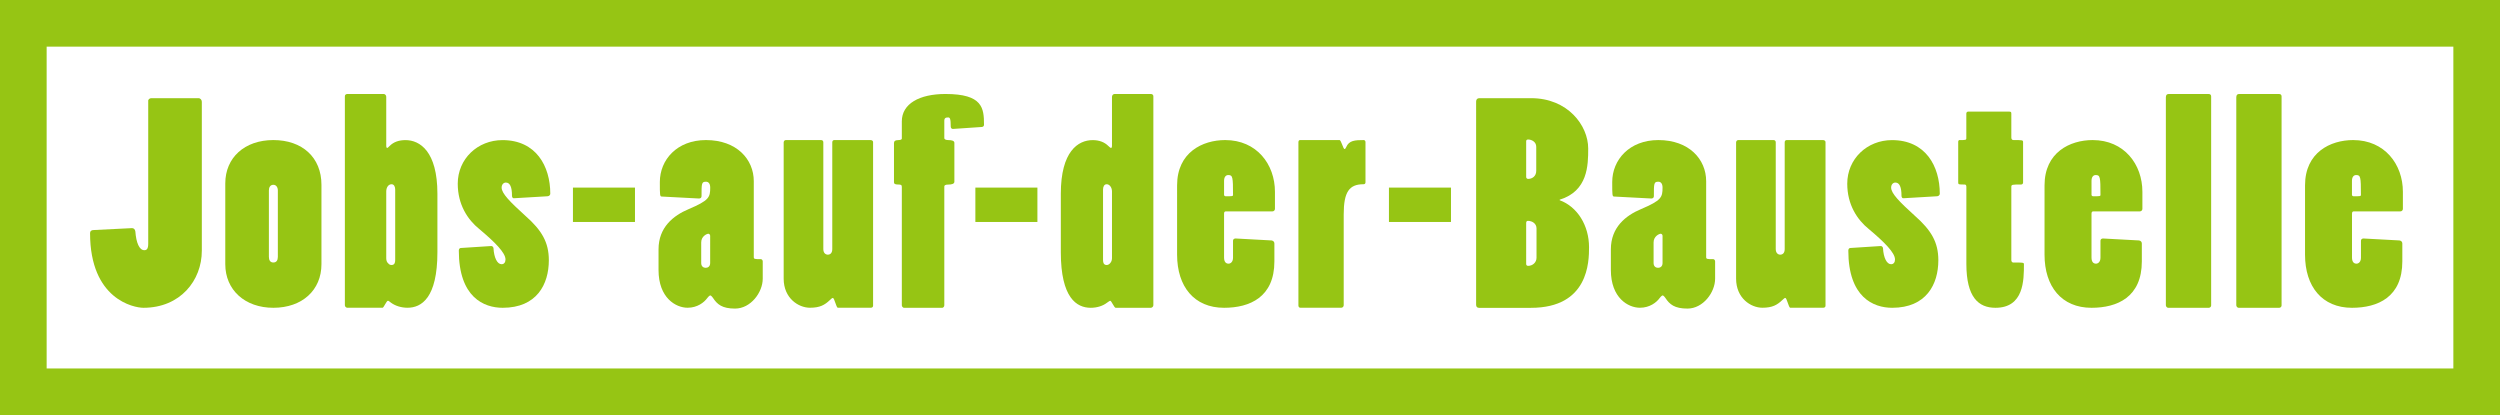 <?xml version="1.0" encoding="utf-8"?>
<!-- Generator: Adobe Illustrator 24.0.2, SVG Export Plug-In . SVG Version: 6.00 Build 0)  -->
<svg version="1.1" id="Ebene_1" xmlns="http://www.w3.org/2000/svg" xmlns:xlink="http://www.w3.org/1999/xlink" x="0px" y="0px"
	 viewBox="0 0 536 89" enable-background="new 0 0 536 89" xml:space="preserve">
<g>
	<path fill="#96C514" d="M31.76,21.65c0-0.3,0.3-0.6,0.66-0.6h10.13c0.42,0,0.72,0.36,0.72,0.78v31.94
		c0,6.35-4.61,12.22-12.52,12.22c-2.04,0-11.44-1.8-11.44-16c0-0.42,0.24-0.6,0.6-0.66l8.39-0.42c0.36,0,0.66,0.24,0.72,0.72
		c0.18,2.4,0.84,4.01,1.92,4.01c0.54,0,0.84-0.3,0.84-1.44V21.65z"/>
	<path fill="#96C514" d="M48.3,39.32c0-5.51,4.13-9.29,10.31-9.29s10.31,3.71,10.31,9.59v17.02c0,5.57-4.13,9.35-10.31,9.35
		c-6.11,0-10.31-3.83-10.31-9.35V39.32z M57.65,55.08c0,0.72,0.3,1.2,0.96,1.2s0.96-0.48,0.96-1.2V40.82c0-0.66-0.36-1.2-0.96-1.2
		c-0.66,0-0.96,0.54-0.96,1.2V55.08z"/>
	<path fill="#96C514" d="M74.48,65.99c-0.24,0-0.54-0.24-0.54-0.54V20.63c0-0.3,0.24-0.48,0.54-0.48h7.79c0.3,0,0.54,0.3,0.54,0.6
		v10.49c0,0.36,0.12,0.48,0.18,0.48c0.12,0,0.24-0.12,0.54-0.42c0.9-0.9,2.04-1.26,3.42-1.26c3.06,0,6.83,2.4,6.83,11.5v12.52
		c0,9.83-3.42,11.92-6.41,11.92c-1.38,0-2.64-0.42-3.54-1.08c-0.36-0.3-0.54-0.42-0.66-0.42c-0.3,0-0.9,1.5-1.14,1.5H74.48z
		 M82.81,55.38c0,0.54,0.18,0.9,0.48,1.14c0.12,0.18,0.42,0.3,0.66,0.3c0.78,0,0.78-0.78,0.78-1.14V40.64c0-0.6-0.24-1.14-0.78-1.14
		c-0.66,0-1.14,0.66-1.14,1.56V55.38z"/>
	<path fill="#96C514" d="M110.25,42.5c-0.3,0.06-0.48-0.18-0.48-0.54c0-1.86-0.42-2.82-1.32-2.82c-0.48,0-0.9,0.42-0.9,1.08
		c0,1.26,1.8,3.06,5.09,6.05c3.54,3.12,5.03,5.69,5.03,9.53c0,5.15-2.58,10.19-9.89,10.19c-4.01,0-9.41-2.22-9.41-12.28
		c0-0.3,0.18-0.54,0.42-0.54l6.53-0.42c0.24,0,0.42,0.18,0.48,0.42c0.12,2.16,0.84,3.48,1.74,3.48c0.54,0,0.84-0.42,0.84-1.02
		c0-1.44-2.28-3.72-5.63-6.53c-2.46-1.98-4.61-5.21-4.61-9.71c0-5.33,4.25-9.35,9.59-9.35c7.19,0,10.25,5.57,10.25,11.5
		c0,0.3-0.3,0.54-0.6,0.54L110.25,42.5z"/>
	<path fill="#96C514" d="M136.14,40.22v7.37h-13.3v-7.37H136.14z"/>
	<path fill="#96C514" d="M141.89,42.14c-0.42,0-0.42-0.3-0.42-3.12c0-4.73,3.65-8.99,9.89-8.99c6.59,0,10.25,4.13,10.25,8.81v16.24
		c0,0.48,0.18,0.48,1.5,0.48c0.24,0,0.42,0.24,0.42,0.48v3.71c0,2.94-2.58,6.41-5.93,6.41c-2.76,0-3.83-0.9-4.73-2.28
		c-0.3-0.42-0.48-0.54-0.6-0.54c-0.06,0-0.3,0.12-0.66,0.6c-0.66,0.9-2.1,2.04-4.19,2.04c-2.52,0-6.23-2.1-6.23-8.09v-4.43
		c0-4.73,3.18-7.25,6.47-8.63c4.37-1.86,4.61-2.52,4.61-4.61c0-0.84-0.36-1.26-0.9-1.26c-0.96,0-0.96,0.36-0.96,3.12
		c0,0.3-0.24,0.48-0.54,0.48L141.89,42.14z M152.26,50.59c0-0.24-0.12-0.42-0.36-0.48c-0.36,0-1.56,0.54-1.56,1.86v4.43
		c0,0.72,0.48,1.02,0.96,1.02c0.48,0,0.96-0.3,0.96-1.02V50.59z"/>
	<path fill="#96C514" d="M168.01,30.63c0-0.36,0.18-0.6,0.48-0.6h7.55c0.3,0,0.48,0.18,0.48,0.48V53.4c0,0.9,0.54,1.2,0.96,1.2
		c0.48,0,0.96-0.3,0.96-1.2V30.51c0-0.3,0.18-0.48,0.42-0.48h7.79c0.3,0,0.54,0.18,0.54,0.42v35.11c0,0.24-0.18,0.42-0.48,0.42
		h-7.07c-0.36,0-0.72-2.1-1.08-2.1c-0.12,0-0.3,0.12-0.66,0.48c-1.08,1.02-2.1,1.62-4.25,1.62c-2.46,0-5.63-2.04-5.63-6.23V30.63z"
		/>
	<path fill="#96C514" d="M204.38,27.64c-0.3,0.06-0.54-0.18-0.54-0.48c0-1.74-0.18-1.98-0.54-1.98c-0.54,0-0.84,0.12-0.84,0.72v3.72
		c0,0.24,0.3,0.42,0.96,0.42c0.6,0,1.2,0.12,1.2,0.6v8.33c0,0.48-0.66,0.6-1.26,0.6c-0.72,0-0.9,0.18-0.9,0.42v25.47
		c0,0.3-0.24,0.54-0.48,0.54h-8.15c-0.24,0-0.48-0.3-0.48-0.54V40.04c0-0.42-0.24-0.48-0.84-0.48c-0.66,0-0.84-0.18-0.84-0.48v-8.39
		c0-0.36,0.18-0.66,0.96-0.66c0.42,0,0.72-0.12,0.72-0.3v-3.71c0-3.78,3.77-5.87,9.35-5.87c7.97,0,8.27,3,8.27,6.59
		c0,0.24-0.12,0.42-0.42,0.48L204.38,27.64z"/>
	<path fill="#96C514" d="M222.42,40.22v7.37h-13.3v-7.37H222.42z"/>
	<path fill="#96C514" d="M239.19,65.99c-0.3,0-0.9-1.5-1.14-1.5c-0.12,0-0.3,0.12-0.72,0.42c-0.84,0.66-2.1,1.08-3.48,1.08
		c-3,0-6.41-2.1-6.41-11.92V41.54c0-9.11,3.72-11.5,6.83-11.5c1.38,0,2.52,0.42,3.36,1.26c0.3,0.3,0.48,0.42,0.6,0.42
		c0.06,0,0.18-0.12,0.18-0.48V20.75c0-0.3,0.24-0.6,0.54-0.6h7.79c0.3,0,0.54,0.18,0.54,0.48v44.82c0,0.3-0.3,0.54-0.54,0.54H239.19
		z M238.41,41.06c0-0.9-0.54-1.56-1.14-1.56c-0.54,0-0.78,0.54-0.78,1.14v15.04c0,0.36,0,1.14,0.78,1.14c0.24,0,0.48-0.12,0.66-0.3
		c0.24-0.24,0.48-0.6,0.48-1.14V41.06z"/>
	<path fill="#96C514" d="M252.37,39.74c0-7.07,5.45-9.71,10.31-9.71c6.77,0,10.67,5.21,10.67,11.09v3.66c0,0.3-0.24,0.54-0.54,0.54
		H262.8c-0.24,0-0.36,0.18-0.36,0.48v9.41c0,0.96,0.42,1.32,0.96,1.32c0.42,0,0.96-0.36,0.96-1.26v-3.66c0-0.24,0.18-0.48,0.54-0.48
		l7.73,0.42c0.36,0.06,0.6,0.3,0.6,0.66v3.83c0,7.67-5.27,9.95-10.79,9.95c-6.41,0-10.07-4.55-10.07-11.39V39.74z M262.44,41.78
		c0,0.18,0.18,0.3,0.36,0.3c1.38,0,1.56,0,1.56-0.3c0-3.83-0.06-4.25-1.02-4.25c-0.48,0-0.9,0.36-0.9,1.26V41.78z"/>
	<path fill="#96C514" d="M278.38,30.51c0-0.3,0.12-0.48,0.36-0.48h8.45c0.36,0,0.78,1.92,1.08,1.92c0.12,0,0.24-0.12,0.36-0.42
		c0.6-1.44,1.92-1.5,3.77-1.5c0.18,0,0.36,0.18,0.36,0.42v8.63c0,0.24-0.12,0.42-0.42,0.42c-3.06,0-4.25,1.62-4.25,6.47v19.47
		c0,0.3-0.24,0.54-0.54,0.54h-8.75c-0.24,0-0.42-0.18-0.42-0.48V30.51z"/>
	<path fill="#96C514" d="M311.09,40.22v7.37h-13.3v-7.37H311.09z"/>
	<path fill="#96C514" d="M316.48,21.77c0-0.42,0.24-0.72,0.66-0.72h11.15c7.79,0,12.22,5.81,12.22,10.79c0,3.6-0.06,9.11-6.11,10.97
		v0.12c3.77,1.38,6.29,5.39,6.29,10.07c0,3.06-0.06,13-12.46,13h-11.15c-0.42,0-0.6-0.3-0.6-0.66V21.77z M327.21,37.94
		c0,0.24,0.18,0.42,0.42,0.42c0.84,0,1.74-0.54,1.74-1.74v-5.15c0-1.08-1.02-1.56-1.74-1.56c-0.24,0-0.42,0.12-0.42,0.36V37.94z
		 M327.21,56.58c0,0.24,0.12,0.42,0.42,0.42c0.96,0,1.8-0.72,1.8-1.74v-6.29c0-1.02-0.9-1.62-1.86-1.62c-0.24,0-0.36,0.18-0.36,0.48
		V56.58z"/>
	<path fill="#96C514" d="M346.08,42.14c-0.42,0-0.42-0.3-0.42-3.12c0-4.73,3.66-8.99,9.89-8.99c6.59,0,10.25,4.13,10.25,8.81v16.24
		c0,0.48,0.18,0.48,1.5,0.48c0.24,0,0.42,0.24,0.42,0.48v3.71c0,2.94-2.58,6.41-5.93,6.41c-2.76,0-3.83-0.9-4.73-2.28
		c-0.3-0.42-0.48-0.54-0.6-0.54c-0.06,0-0.3,0.12-0.66,0.6c-0.66,0.9-2.1,2.04-4.2,2.04c-2.52,0-6.23-2.1-6.23-8.09v-4.43
		c0-4.73,3.18-7.25,6.47-8.63c4.37-1.86,4.61-2.52,4.61-4.61c0-0.84-0.36-1.26-0.9-1.26c-0.96,0-0.96,0.36-0.96,3.12
		c0,0.3-0.24,0.48-0.54,0.48L346.08,42.14z M356.45,50.59c0-0.24-0.12-0.42-0.36-0.48c-0.36,0-1.56,0.54-1.56,1.86v4.43
		c0,0.72,0.48,1.02,0.96,1.02s0.96-0.3,0.96-1.02V50.59z"/>
	<path fill="#96C514" d="M372.21,30.63c0-0.36,0.18-0.6,0.48-0.6h7.55c0.3,0,0.48,0.18,0.48,0.48V53.4c0,0.9,0.54,1.2,0.96,1.2
		c0.48,0,0.96-0.3,0.96-1.2V30.51c0-0.3,0.18-0.48,0.42-0.48h7.79c0.3,0,0.54,0.18,0.54,0.42v35.11c0,0.24-0.18,0.42-0.48,0.42
		h-7.07c-0.36,0-0.72-2.1-1.08-2.1c-0.12,0-0.3,0.12-0.66,0.48c-1.08,1.02-2.1,1.62-4.25,1.62c-2.46,0-5.63-2.04-5.63-6.23V30.63z"
		/>
	<path fill="#96C514" d="M408.16,42.5c-0.3,0.06-0.48-0.18-0.48-0.54c0-1.86-0.42-2.82-1.32-2.82c-0.48,0-0.9,0.42-0.9,1.08
		c0,1.26,1.8,3.06,5.09,6.05c3.54,3.12,5.03,5.69,5.03,9.53c0,5.15-2.58,10.19-9.89,10.19c-4.01,0-9.41-2.22-9.41-12.28
		c0-0.3,0.18-0.54,0.42-0.54l6.53-0.42c0.24,0,0.42,0.18,0.48,0.42c0.12,2.16,0.84,3.48,1.74,3.48c0.54,0,0.84-0.42,0.84-1.02
		c0-1.44-2.28-3.72-5.63-6.53c-2.46-1.98-4.61-5.21-4.61-9.71c0-5.33,4.25-9.35,9.59-9.35c7.19,0,10.25,5.57,10.25,11.5
		c0,0.3-0.3,0.54-0.6,0.54L408.16,42.5z"/>
	<path fill="#96C514" d="M421.58,39.98c0-0.24-0.12-0.42-0.36-0.42c-1.26,0-1.38,0-1.38-0.42v-8.75c0-0.18,0.12-0.36,0.24-0.36
		c1.38,0,1.5,0,1.5-0.42v-5.27c0-0.24,0.18-0.42,0.42-0.42h8.63c0.6,0,0.6,0.12,0.6,0.54v5.03c0,0.36,0.18,0.54,0.48,0.54
		c1.86,0,2.04,0,2.04,0.42v8.69c0,0.24-0.18,0.42-0.42,0.42c-1.86,0-2.1,0-2.1,0.48V55.8c0,0.24,0.18,0.48,0.36,0.48
		c2.1,0,2.34,0,2.34,0.36c0,3.42,0,9.35-6.11,9.35c-3.6,0-6.23-2.22-6.23-9.41V39.98z"/>
	<path fill="#96C514" d="M438.35,39.74c0-7.07,5.45-9.71,10.31-9.71c6.77,0,10.67,5.21,10.67,11.09v3.66c0,0.3-0.24,0.54-0.54,0.54
		h-10.01c-0.24,0-0.36,0.18-0.36,0.48v9.41c0,0.96,0.42,1.32,0.96,1.32c0.42,0,0.96-0.36,0.96-1.26v-3.66
		c0-0.24,0.18-0.48,0.54-0.48l7.73,0.42c0.36,0.06,0.6,0.3,0.6,0.66v3.83c0,7.67-5.27,9.95-10.79,9.95
		c-6.41,0-10.07-4.55-10.07-11.39V39.74z M448.42,41.78c0,0.18,0.18,0.3,0.36,0.3c1.38,0,1.56,0,1.56-0.3
		c0-3.83-0.06-4.25-1.02-4.25c-0.48,0-0.9,0.36-0.9,1.26V41.78z"/>
	<path fill="#96C514" d="M464.84,65.99c-0.24,0-0.48-0.3-0.48-0.54V20.87c0-0.54,0.24-0.72,0.66-0.72h8.45c0.42,0,0.6,0.18,0.6,0.54
		v44.82c0,0.24-0.24,0.48-0.48,0.48H464.84z"/>
	<path fill="#96C514" d="M479.94,65.99c-0.24,0-0.48-0.3-0.48-0.54V20.87c0-0.54,0.24-0.72,0.66-0.72h8.45c0.42,0,0.6,0.18,0.6,0.54
		v44.82c0,0.24-0.24,0.48-0.48,0.48H479.94z"/>
	<path fill="#96C514" d="M494.2,39.74c0-7.07,5.45-9.71,10.31-9.71c6.77,0,10.67,5.21,10.67,11.09v3.66c0,0.3-0.24,0.54-0.54,0.54
		h-10.01c-0.24,0-0.36,0.18-0.36,0.48v9.41c0,0.96,0.42,1.32,0.96,1.32c0.42,0,0.96-0.36,0.96-1.26v-3.66
		c0-0.24,0.18-0.48,0.54-0.48l7.73,0.42c0.36,0.06,0.6,0.3,0.6,0.66v3.83c0,7.67-5.27,9.95-10.79,9.95
		c-6.41,0-10.07-4.55-10.07-11.39V39.74z M504.26,41.78c0,0.18,0.18,0.3,0.36,0.3c1.38,0,1.56,0,1.56-0.3
		c0-3.83-0.06-4.25-1.02-4.25c-0.48,0-0.9,0.36-0.9,1.26V41.78z"/>
</g>
<rect x="5" y="5" fill="none" stroke="#96C514" stroke-width="10" stroke-miterlimit="10" width="526" height="79"/>
</svg>
